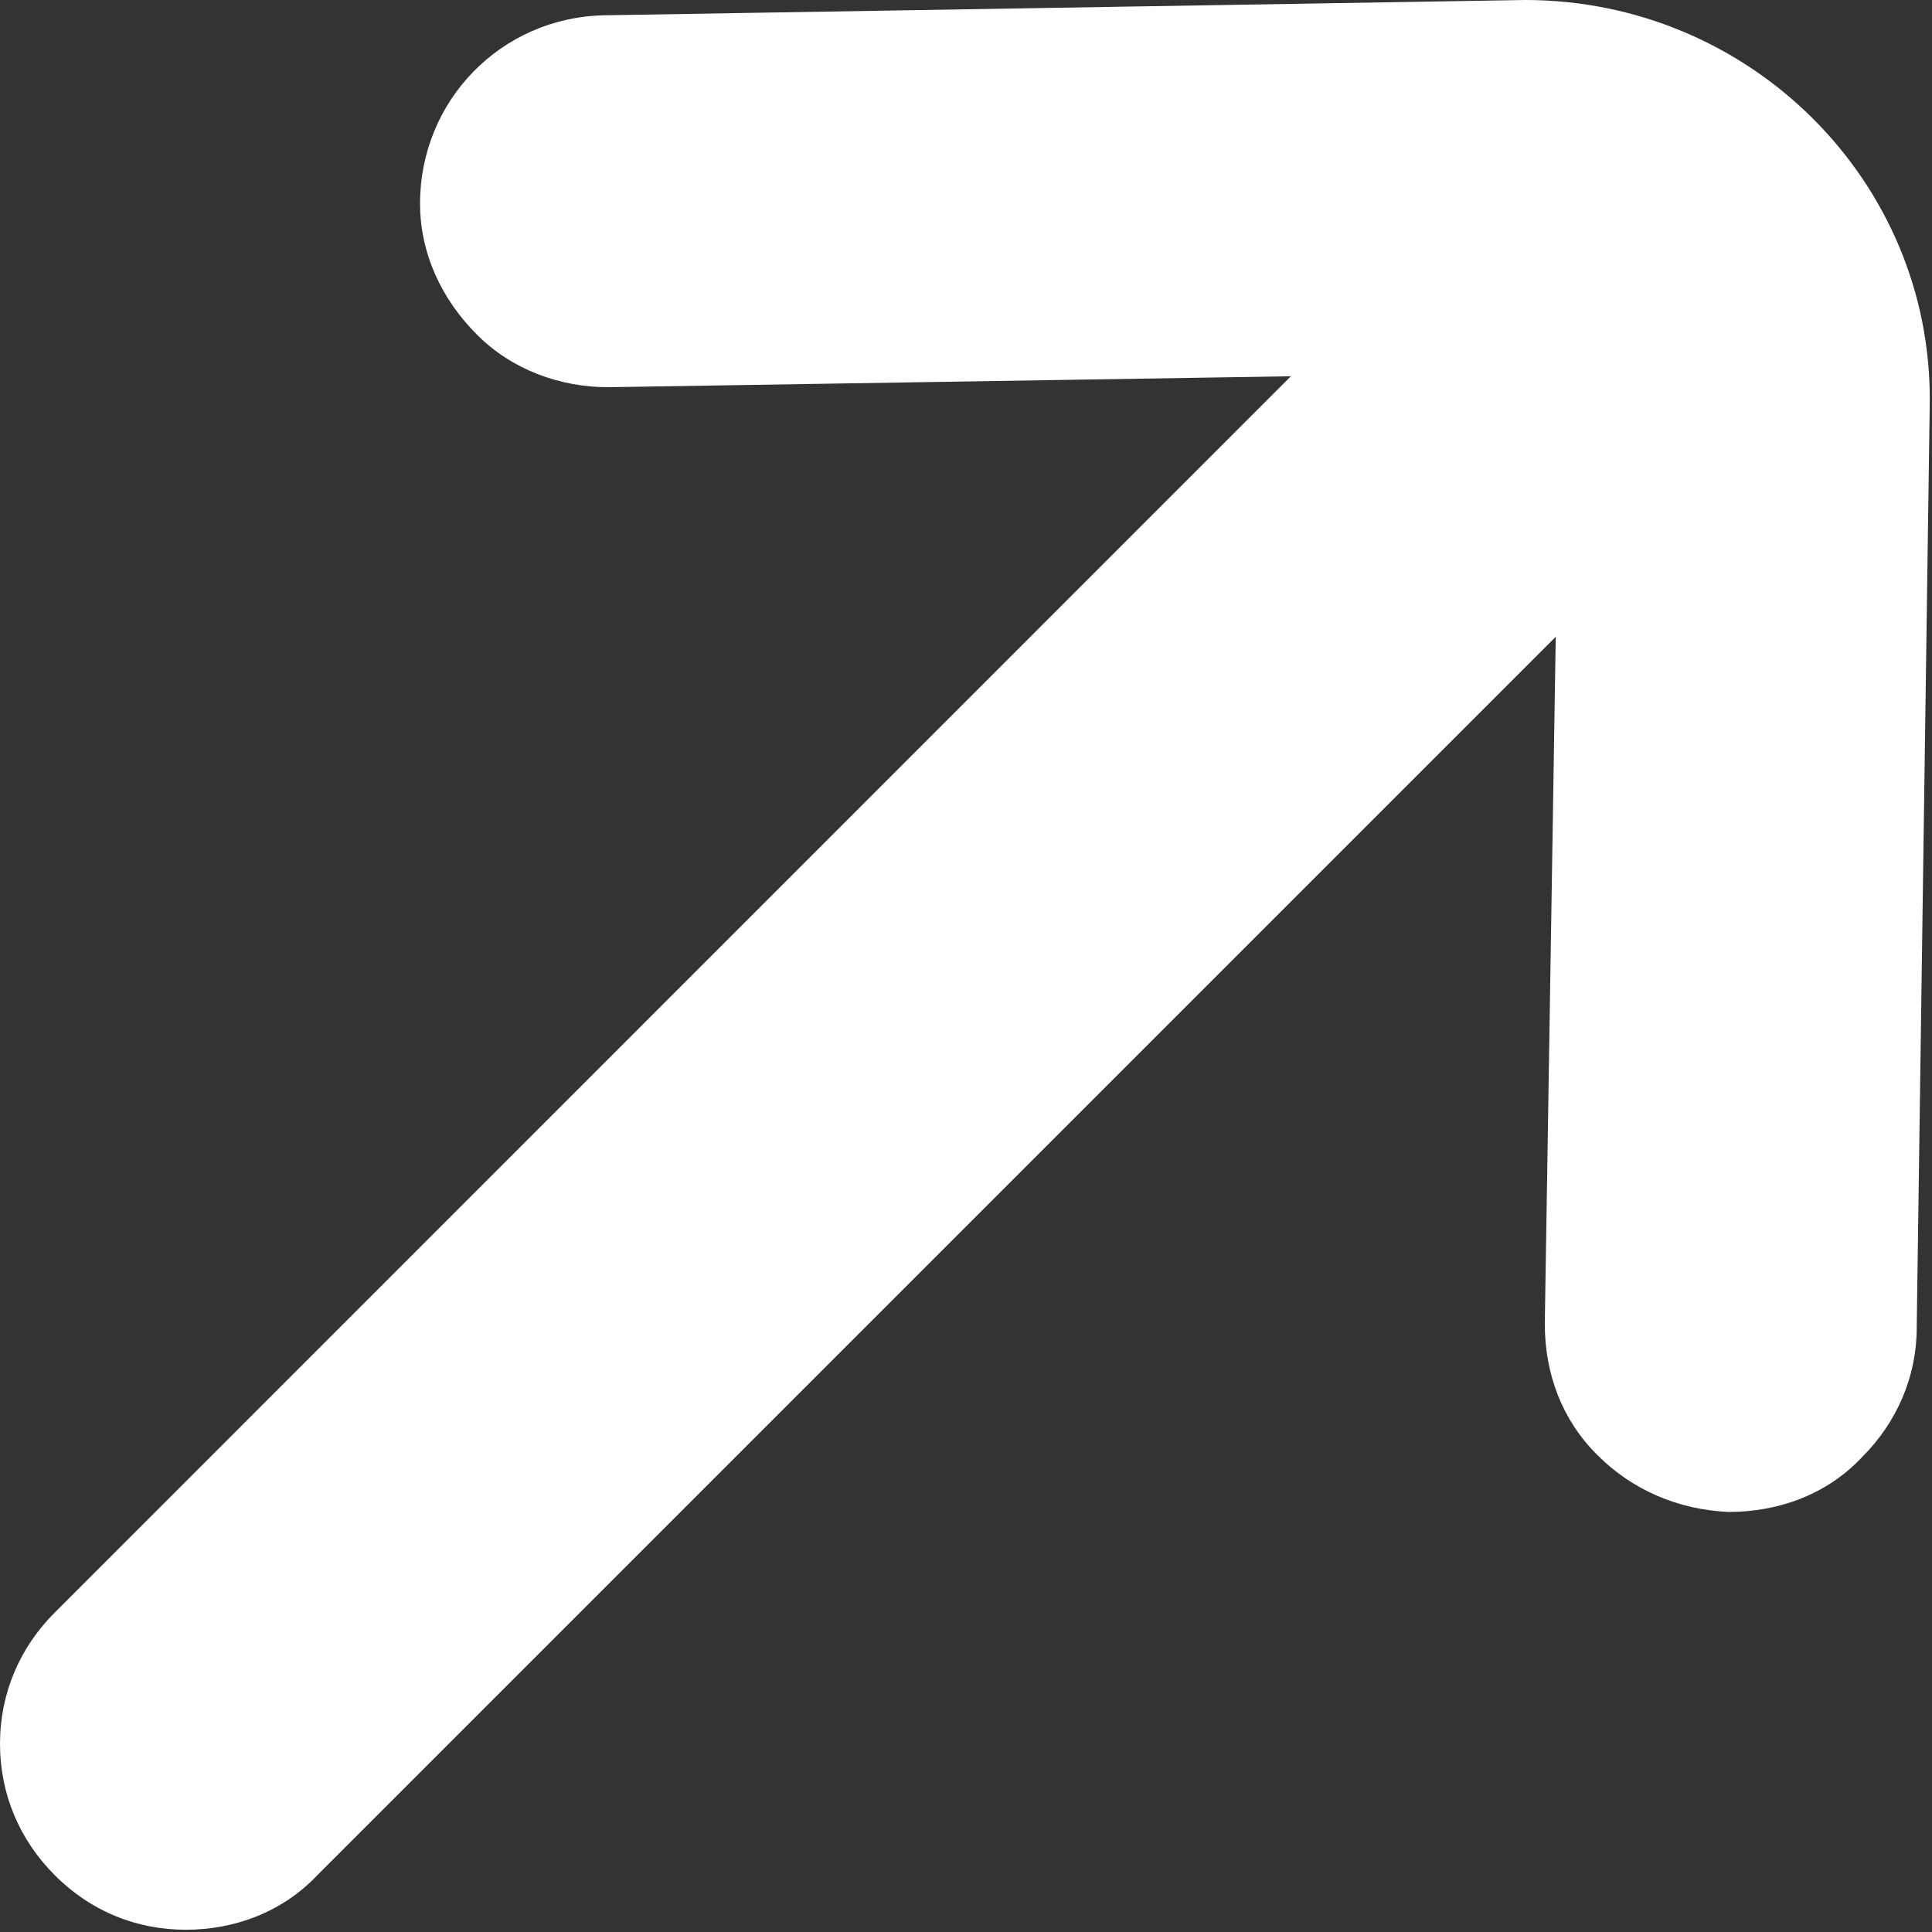 <svg width="12" height="12" viewBox="0 0 12 12" fill="none" xmlns="http://www.w3.org/2000/svg">
<rect x="0" y="0" width="12" height="12" fill="#333333" stroke="none"/>
<path d="M9.472 0L3.751 0.095C3.112 0.109 2.609 0.625 2.609 1.264C2.609 1.576 2.745 1.862 2.963 2.079C3.18 2.297 3.479 2.405 3.778 2.405L8.018 2.337L0.34 10.016C0.122 10.233 0 10.519 0 10.831C0 11.144 0.122 11.429 0.34 11.647C0.571 11.878 0.856 11.986 1.155 11.986C1.454 11.986 1.753 11.878 1.971 11.647L9.663 3.955L9.595 8.222C9.595 8.535 9.703 8.82 9.921 9.037C10.138 9.255 10.424 9.377 10.736 9.391C11.049 9.391 11.348 9.282 11.565 9.051C11.783 8.834 11.905 8.548 11.905 8.249L11.986 2.501C12 1.128 10.872 0 9.472 0Z" fill="white"/>
</svg>
